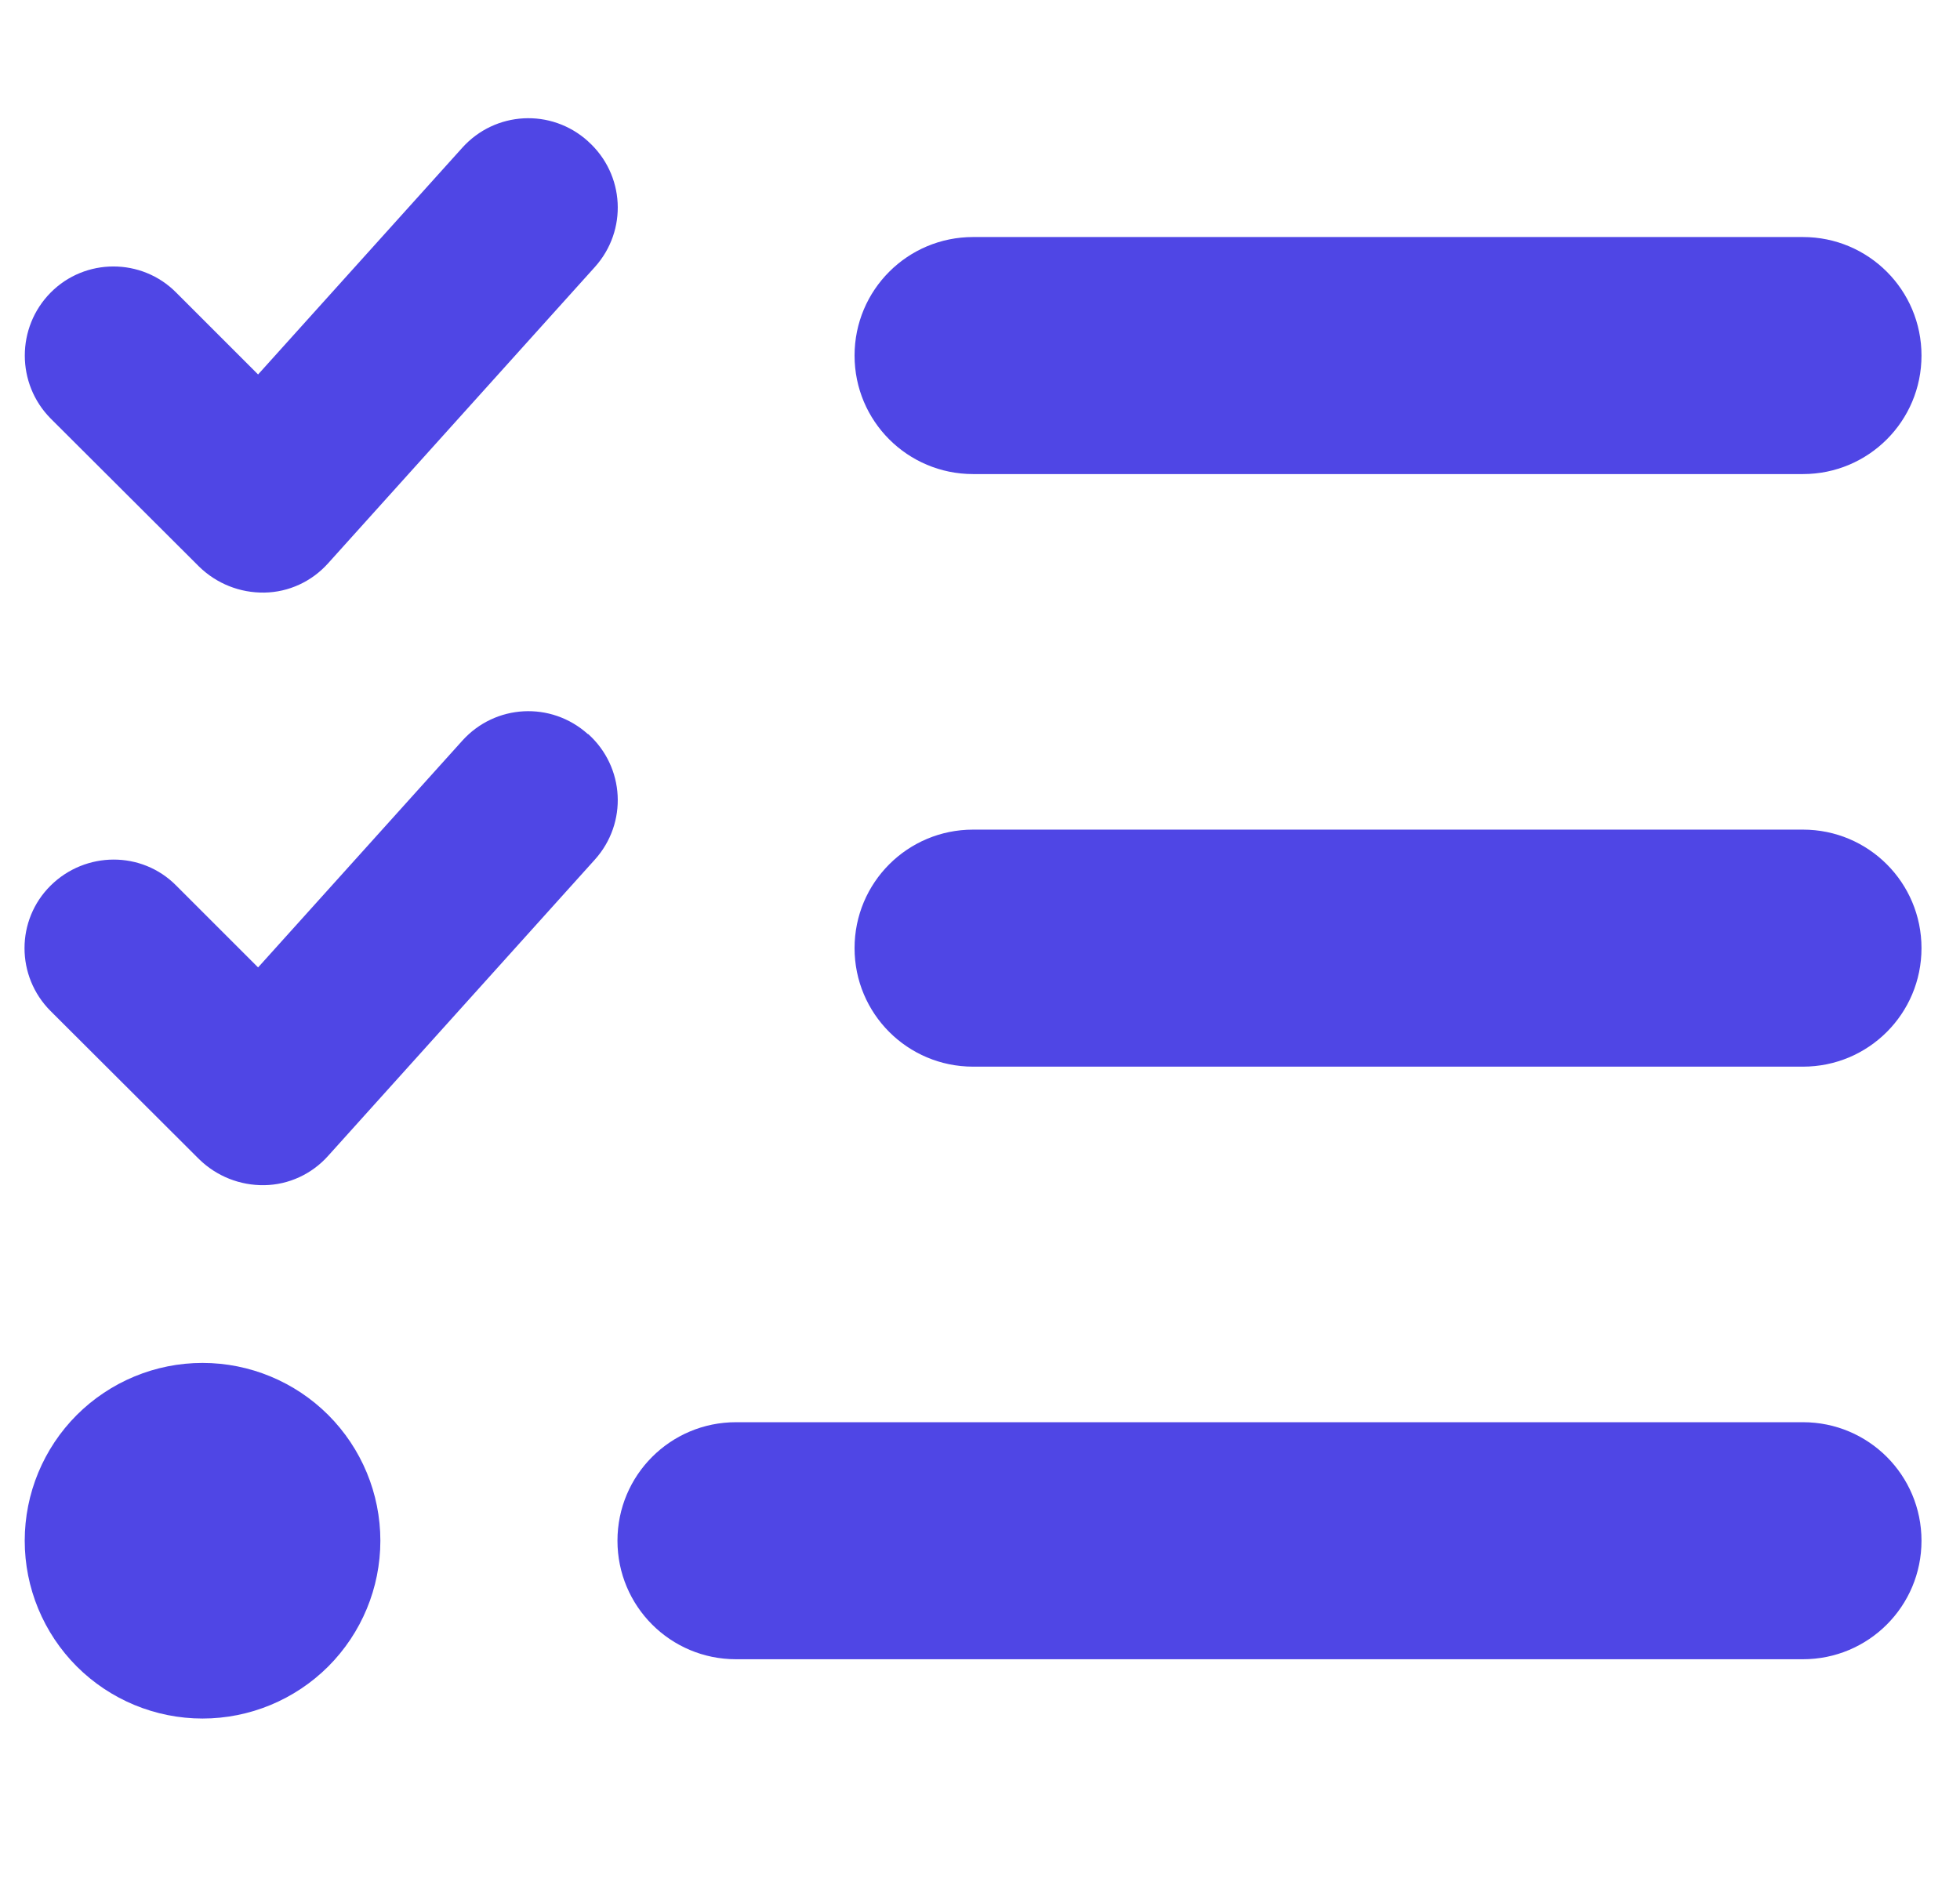 <svg width="31" height="30" viewBox="0 0 31 30" fill="none" xmlns="http://www.w3.org/2000/svg">
<g clip-path="url(#clip0_46_860)">
<path d="M9.303 2.238C9.883 2.76 9.93 3.645 9.408 4.225L5.189 8.912C4.932 9.199 4.568 9.369 4.182 9.375C3.795 9.381 3.426 9.234 3.15 8.965L0.801 6.621C0.256 6.07 0.256 5.18 0.801 4.629C1.346 4.078 2.242 4.078 2.787 4.629L4.082 5.924L7.311 2.338C7.832 1.758 8.717 1.711 9.297 2.232L9.303 2.238ZM9.303 11.613C9.883 12.135 9.93 13.02 9.408 13.6L5.189 18.287C4.932 18.574 4.568 18.744 4.182 18.75C3.795 18.756 3.426 18.609 3.15 18.34L0.801 15.996C0.25 15.445 0.25 14.555 0.801 14.01C1.352 13.465 2.242 13.459 2.787 14.01L4.082 15.305L7.311 11.719C7.832 11.139 8.717 11.092 9.297 11.613H9.303ZM13.516 5.625C13.516 4.588 14.354 3.75 15.391 3.75H28.516C29.553 3.75 30.391 4.588 30.391 5.625C30.391 6.662 29.553 7.5 28.516 7.5H15.391C14.354 7.5 13.516 6.662 13.516 5.625ZM13.516 15C13.516 13.963 14.354 13.125 15.391 13.125H28.516C29.553 13.125 30.391 13.963 30.391 15C30.391 16.037 29.553 16.875 28.516 16.875H15.391C14.354 16.875 13.516 16.037 13.516 15ZM9.766 24.375C9.766 23.338 10.604 22.5 11.641 22.5H28.516C29.553 22.5 30.391 23.338 30.391 24.375C30.391 25.412 29.553 26.25 28.516 26.25H11.641C10.604 26.25 9.766 25.412 9.766 24.375ZM3.203 21.562C3.949 21.562 4.664 21.859 5.192 22.386C5.719 22.914 6.016 23.629 6.016 24.375C6.016 25.121 5.719 25.836 5.192 26.364C4.664 26.891 3.949 27.188 3.203 27.188C2.457 27.188 1.742 26.891 1.214 26.364C0.687 25.836 0.391 25.121 0.391 24.375C0.391 23.629 0.687 22.914 1.214 22.386C1.742 21.859 2.457 21.562 3.203 21.562Z" fill="#4F46E5"/>
</g>
<defs>
<clipPath id="clip0_46_860">
<path d="M0.391 0H30.391V30H0.391V0Z" fill="white"/>
</clipPath>
</defs>
</svg>
